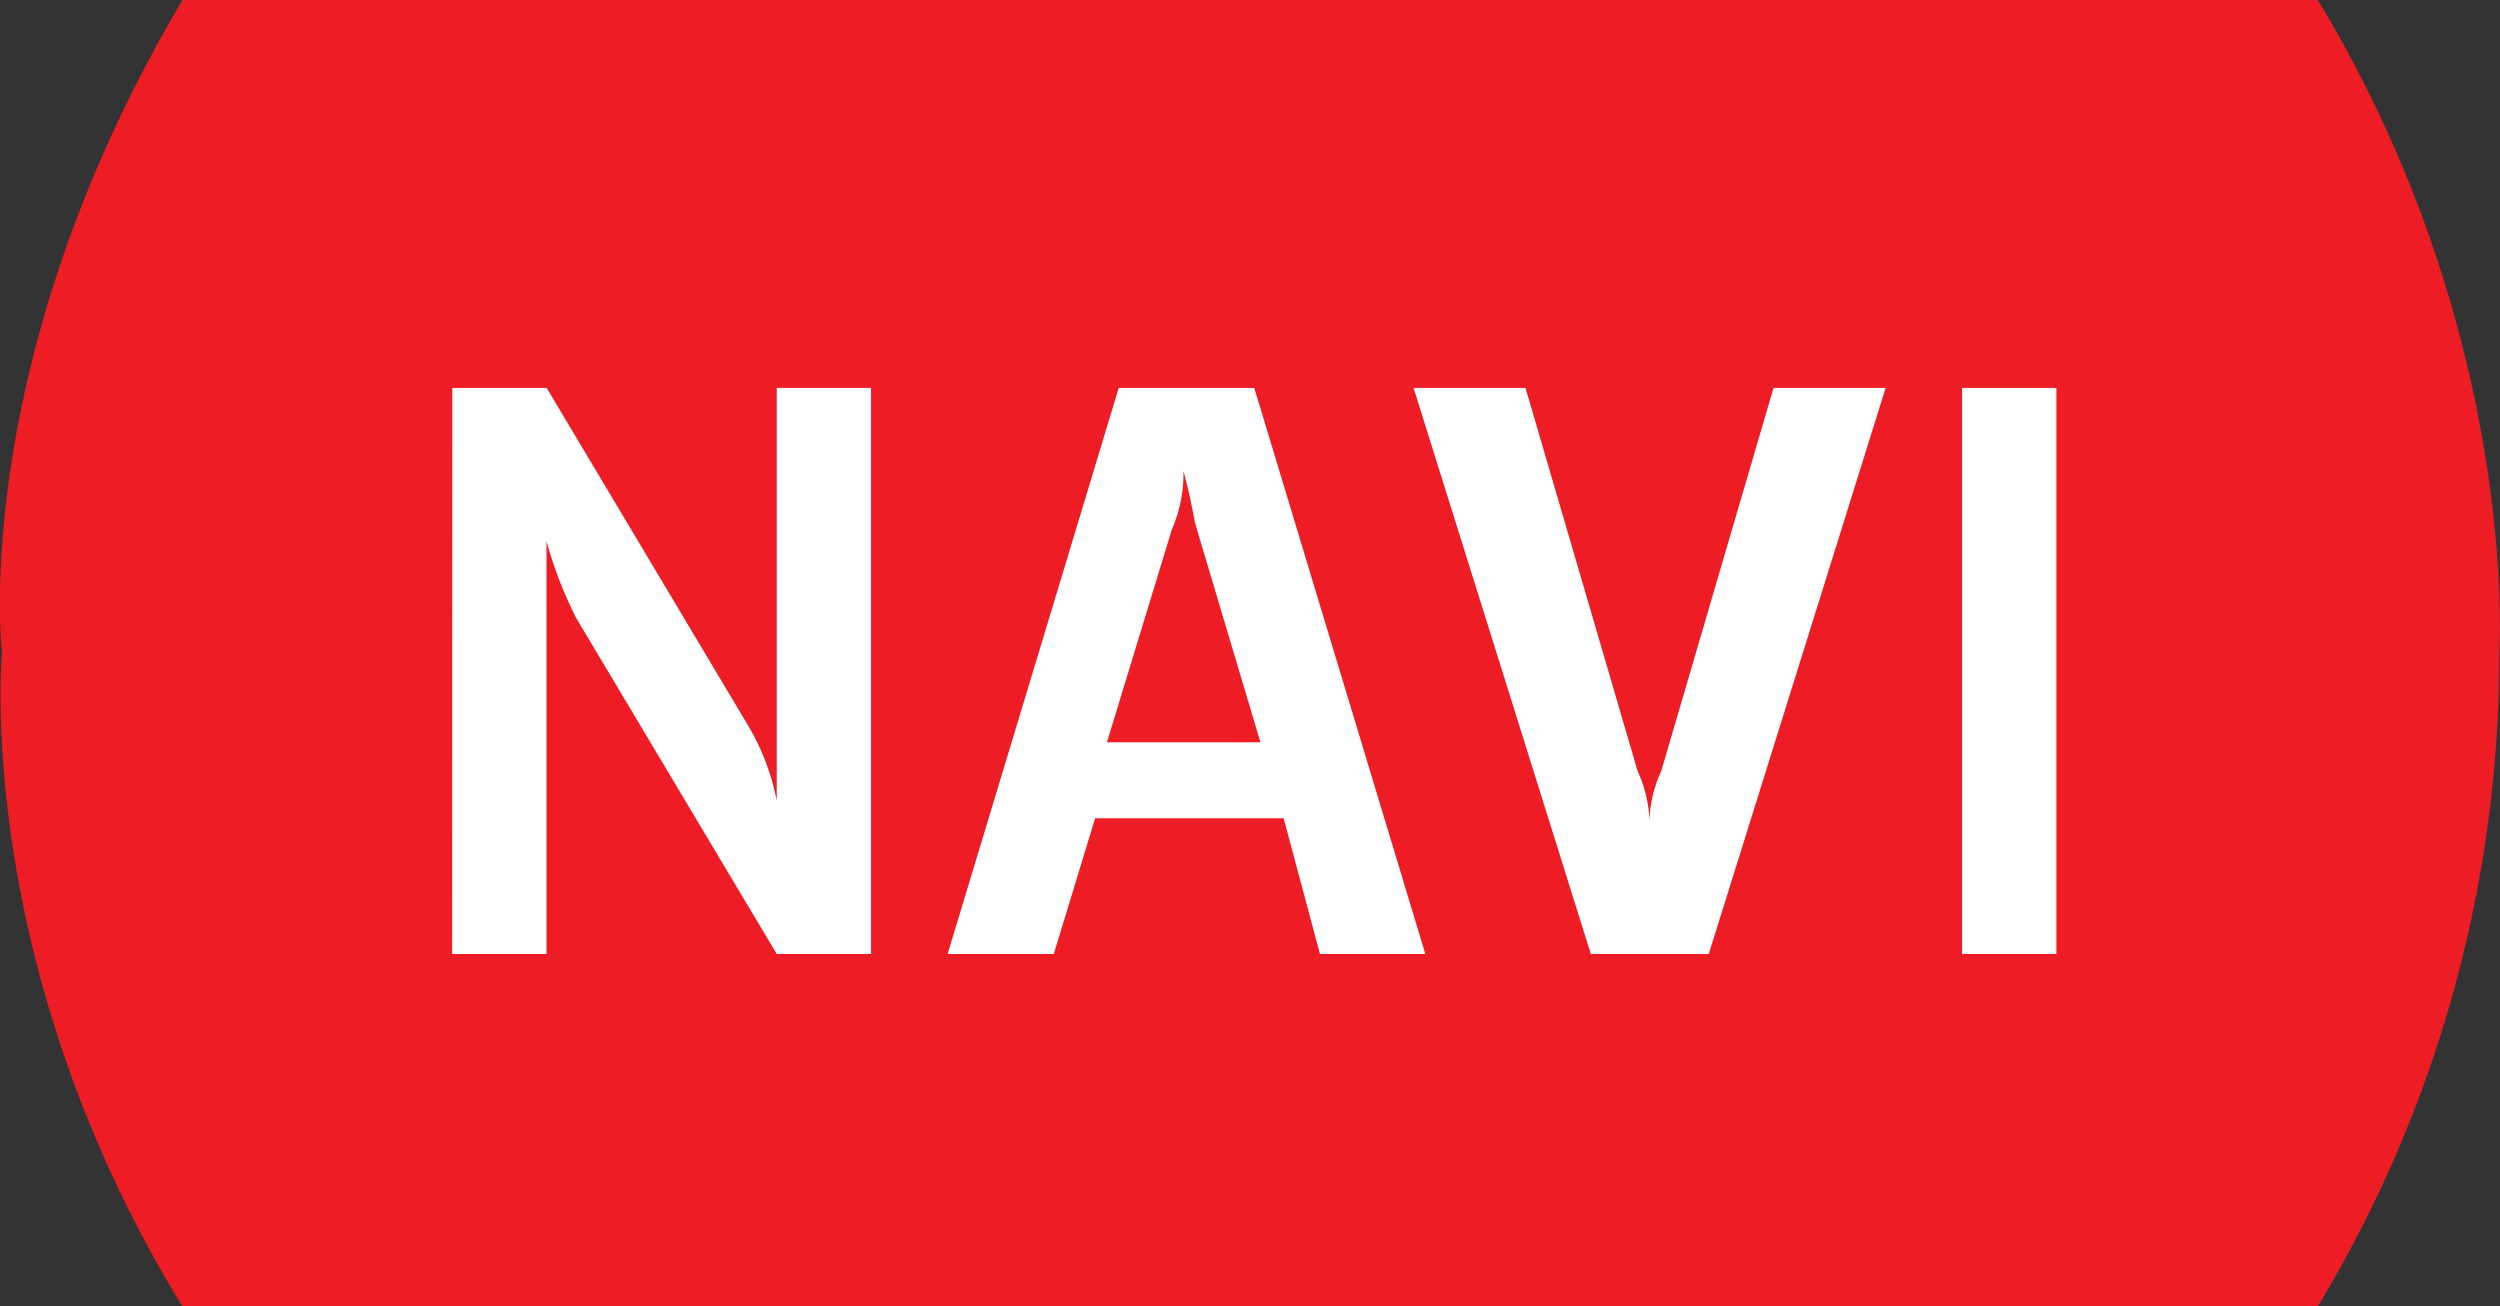 <svg xmlns:xlink="http://www.w3.org/1999/xlink" xmlns="http://www.w3.org/2000/svg" id="svg2" viewBox="0 0 137.79 72" width="1500"  height="783.8" ><rect x="0" y="0" width="137.79" height="72" fill="#333333" stroke="none"/><SCRIPT xmlns="" id="allow-copy_script"/><defs><style>.cls-1{fill:#ee1c25;}.cls-2{fill:#fff;}</style></defs><path id="rect3764" class="cls-1" d="M10.31,0H128c11.19,18.5,10,36,10,36a69.41,69.41,0,0,1-10,36H10.3C-1.27,53.14.36,36,.36,36S-1.56,20,10.31,0Z" transform="translate(-0.25 0)"/><path class="cls-2" d="M25.18,21.38h5.2L41.43,39.9a12.88,12.88,0,0,1,1.63,4.23V21.38h5.2v31.2h-5.2L32,34.05a22.9,22.9,0,0,1-1.63-4.22V52.58h-5.2Z" transform="translate(-0.25 0)"/><path class="cls-2" d="M61.91,21.38h7.47l9.43,31.2H73L71,45.1H60.61l-2.28,7.48H52.48Zm7.8,19.5-3.58-12c-.32-1.62-.32-1.62-.65-2.92h0a7.82,7.82,0,0,1-.65,3.25l-3.57,11.7h8.45Z" transform="translate(-0.25 0)"/><path class="cls-2" d="M78.16,21.38h6.17L90.51,42.5a7.09,7.09,0,0,1,.65,3.25h0a7.09,7.09,0,0,1,.65-3.25L98,21.38h6.18l-9.75,31.2h-6.5Z" transform="translate(-0.25 0)"/><rect class="cls-2" x="108.14" y="21.38" width="5.2" height="31.2"/></svg>